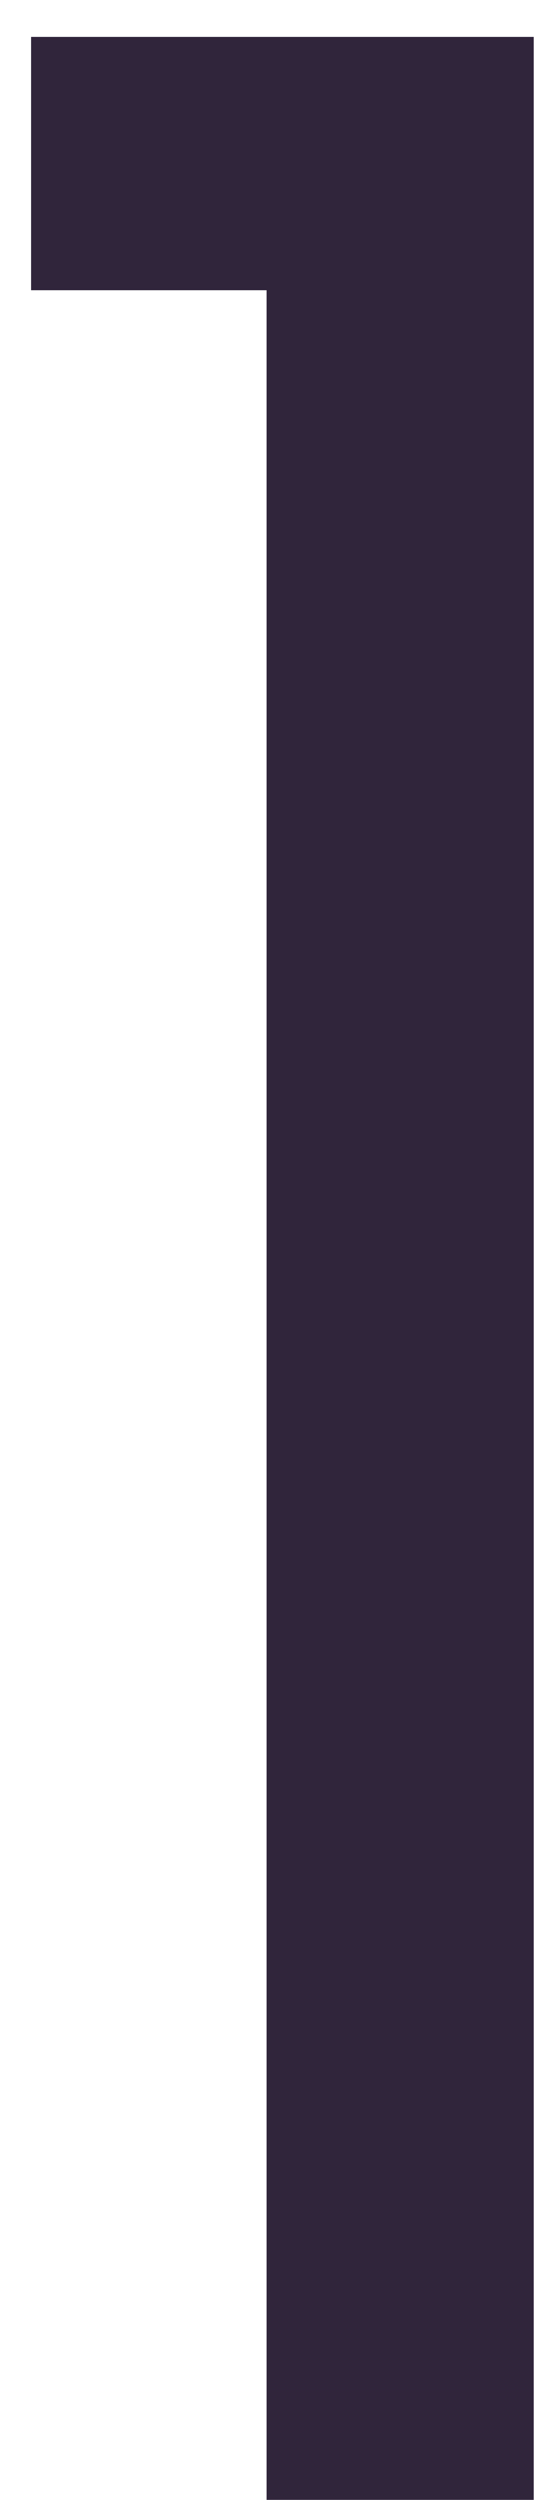 <?xml version="1.0" encoding="UTF-8"?> <svg xmlns="http://www.w3.org/2000/svg" width="12" height="54" viewBox="0 0 12 54" fill="none"><path d="M0.672 6.269V0.797H11.54V53.997H5.764V6.269H0.672Z" fill="#30253B"></path></svg> 